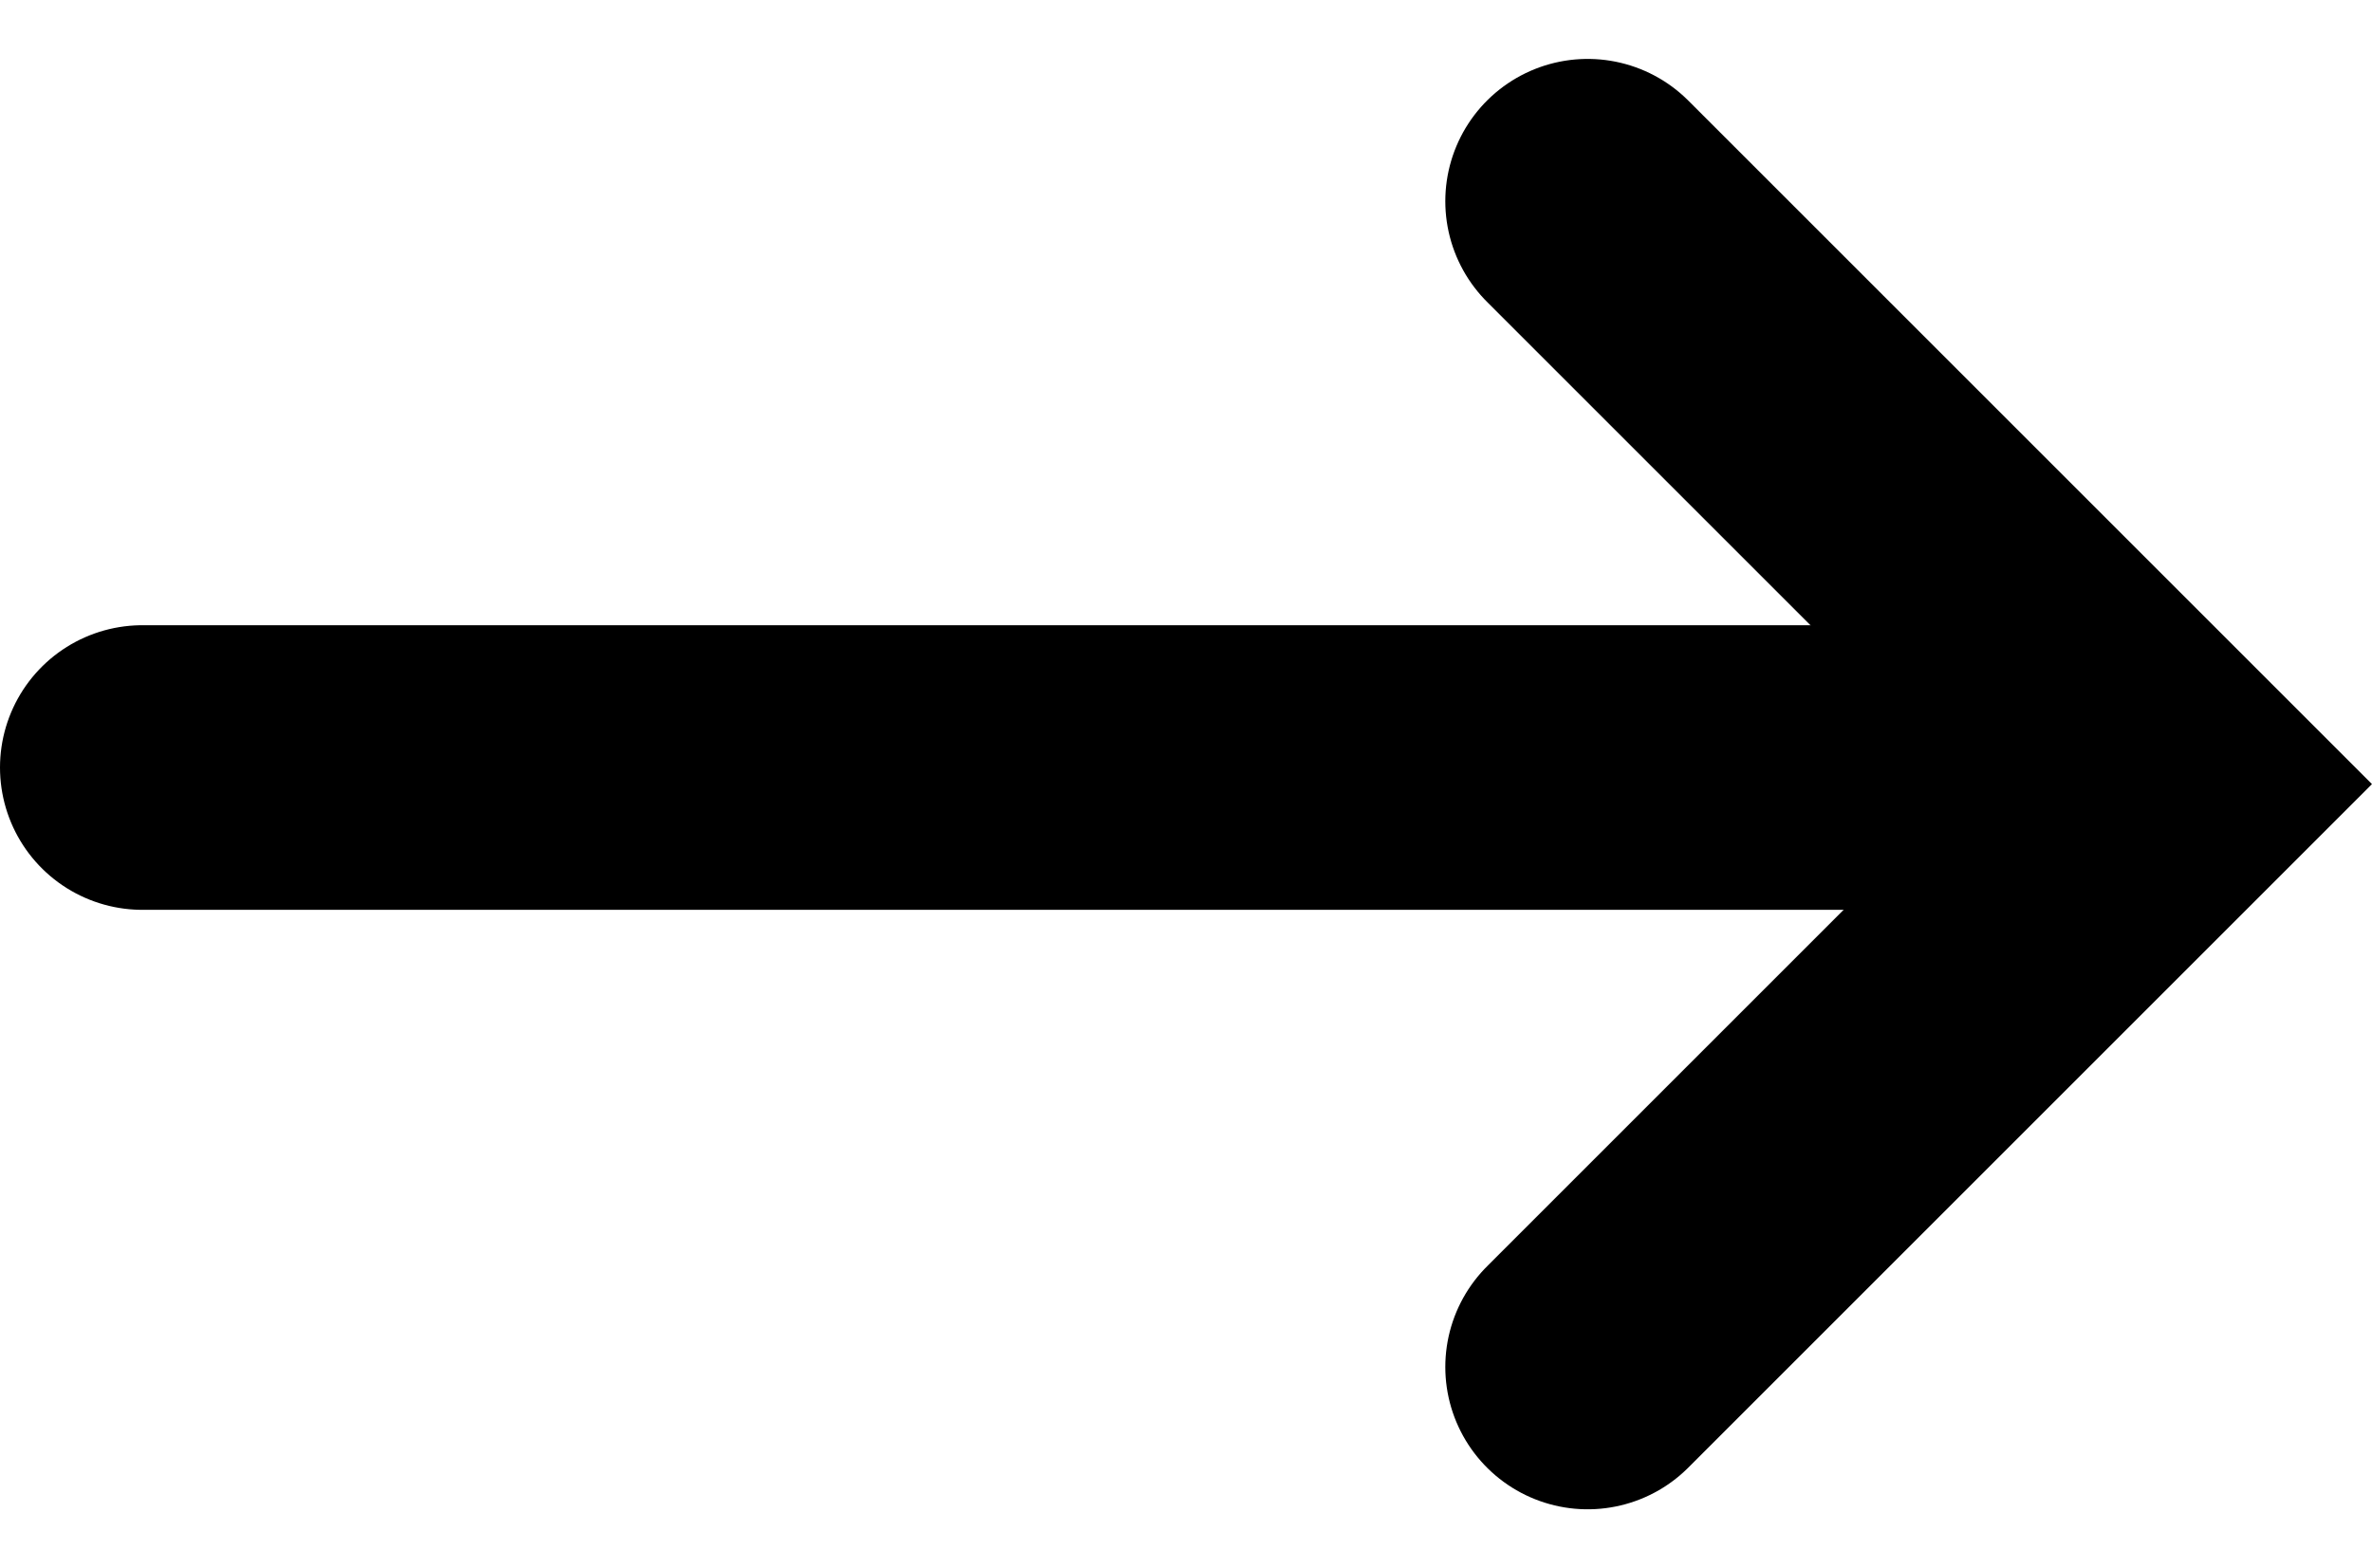 <svg xmlns="http://www.w3.org/2000/svg" width="33.329" height="22.042" viewBox="0 0 33.329 22.042"><g id="Group_10597" data-name="Group 10597" transform="translate(-1110.5 -1573.713)"><line id="Line_323" data-name="Line 323" x2="27" transform="translate(1112.5 1584.5)" fill="none" stroke="#000" stroke-linecap="round" stroke-width="4"></line><path id="Path_9954" data-name="Path 9954" d="M4222.808,1575.541l8.192,8.192-8.192,8.192" transform="translate(-3090 1)" fill="none" stroke="#000" stroke-linecap="round" stroke-width="4"></path></g></svg>